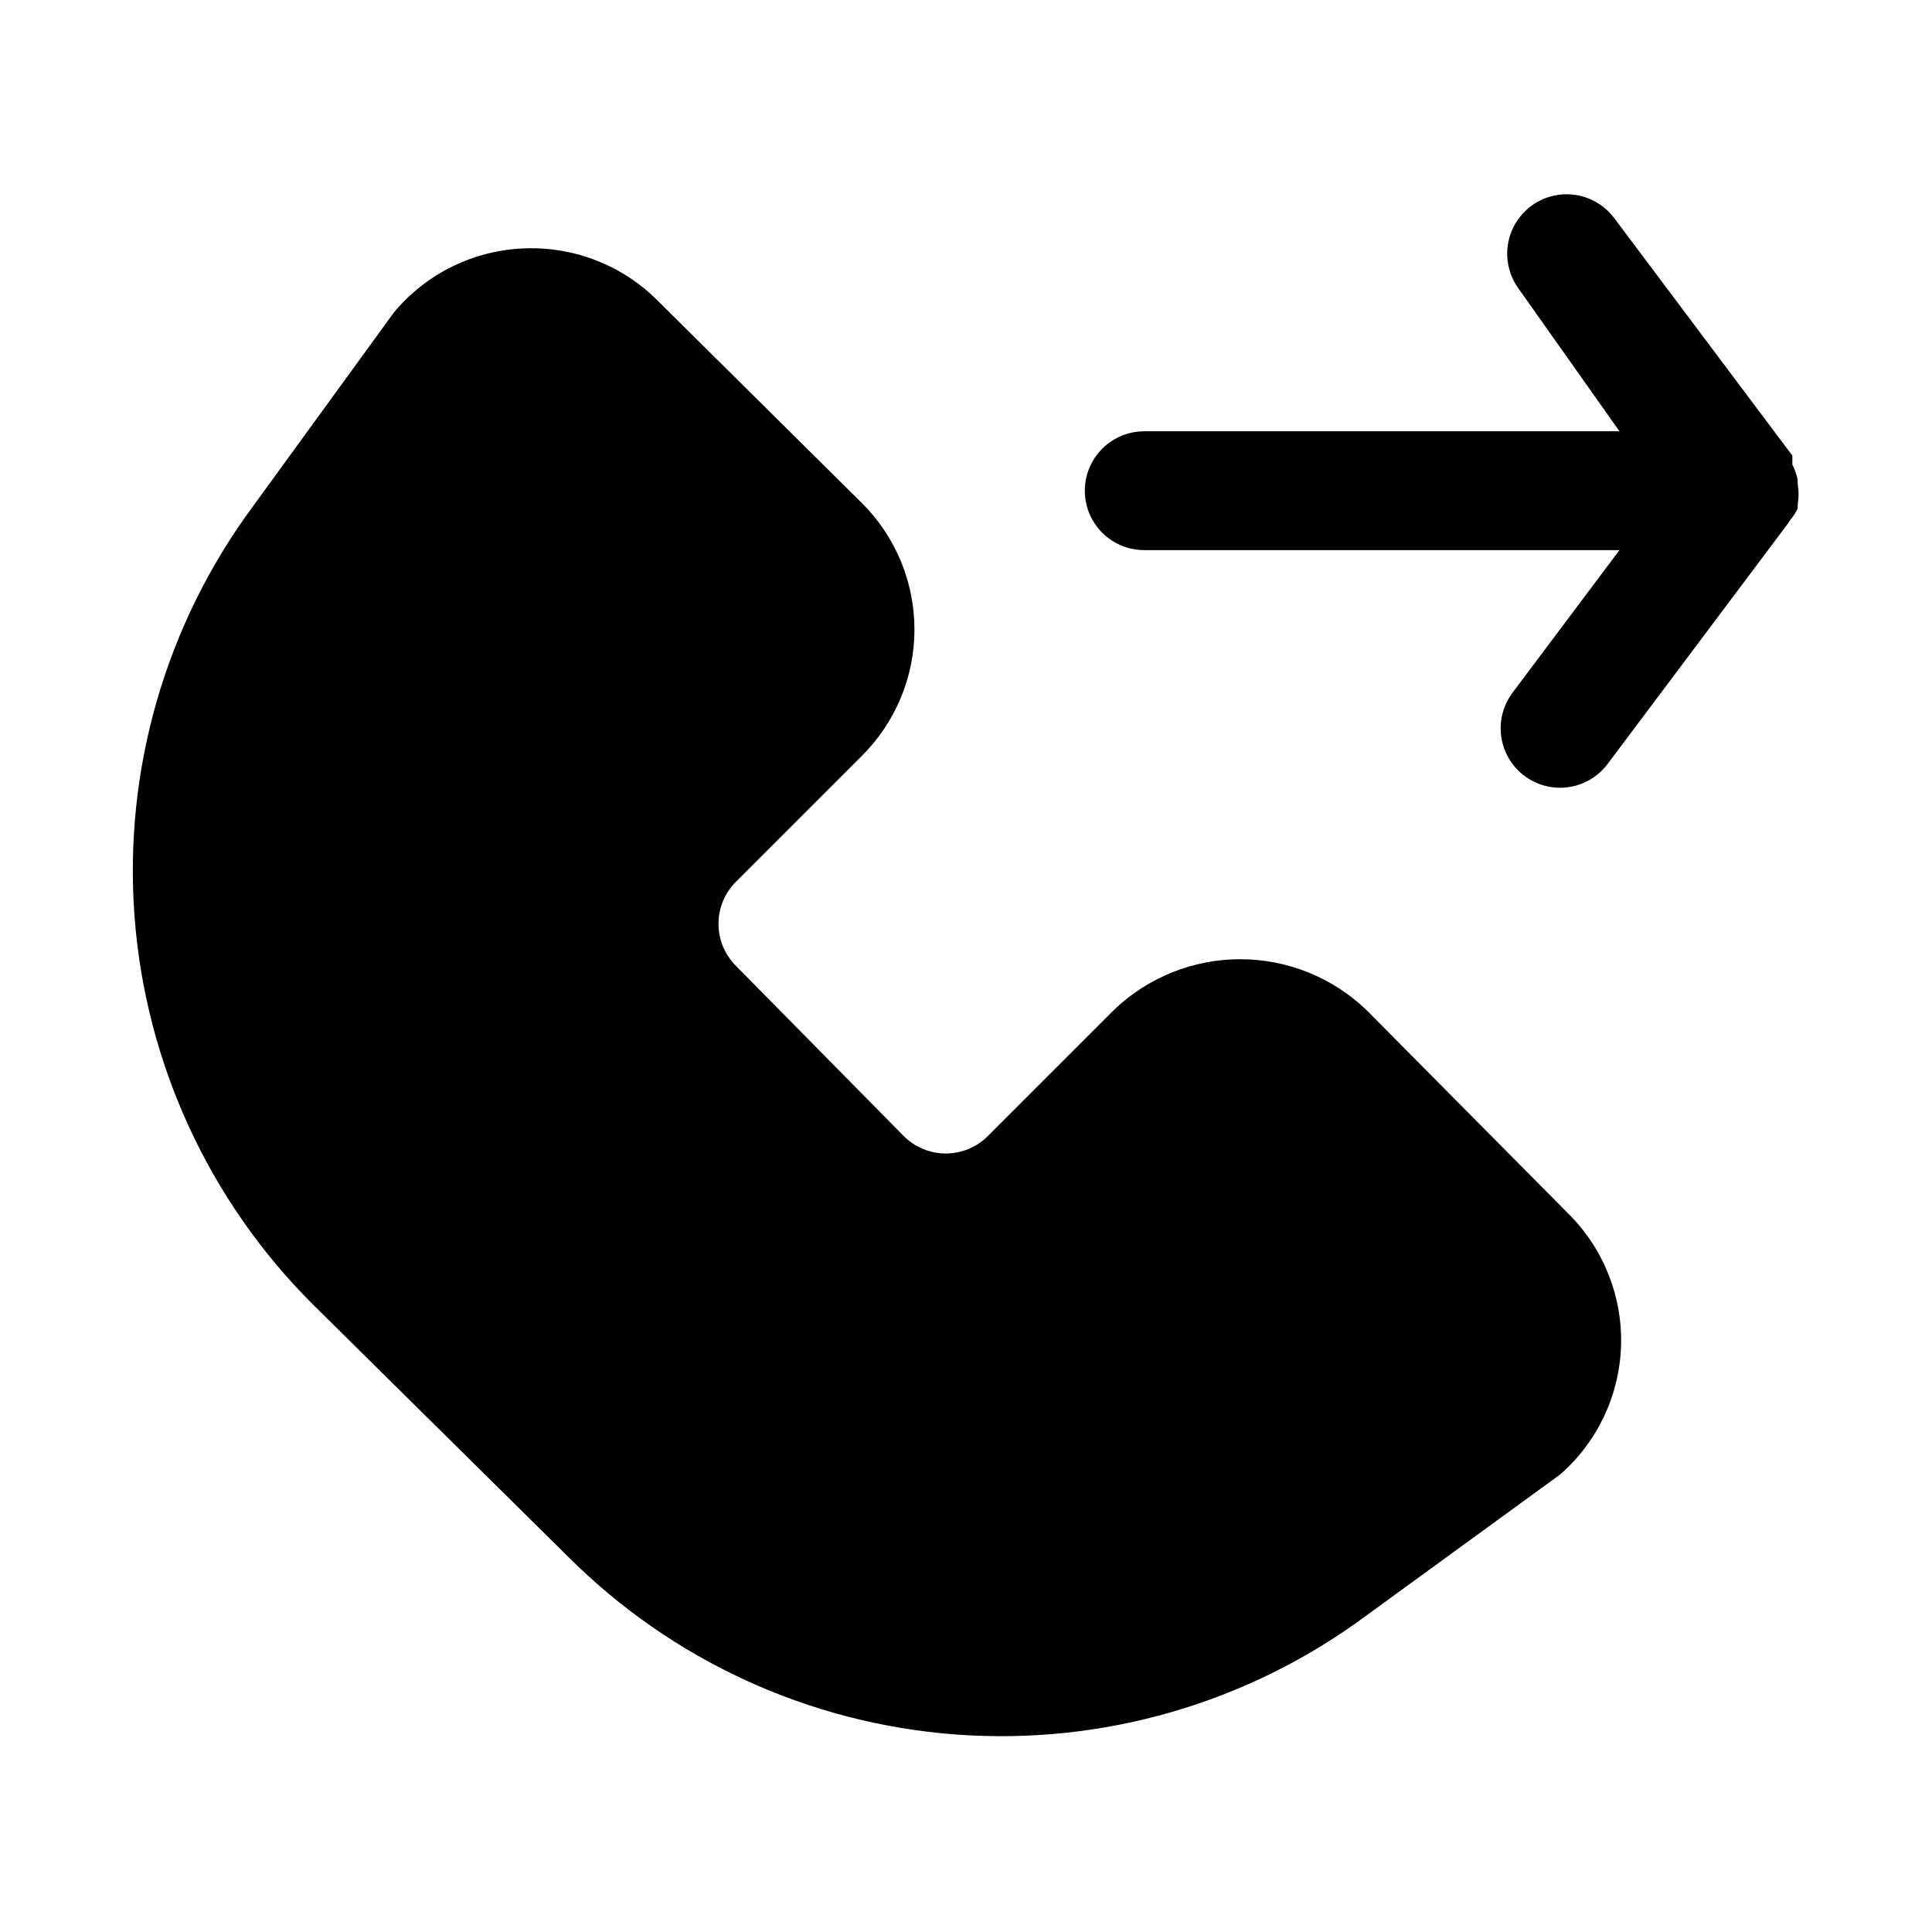 <?xml version="1.0" encoding="UTF-8"?>
<!-- Uploaded to: SVG Repo, www.svgrepo.com, Generator: SVG Repo Mixer Tools -->
<svg fill="#000000" width="800px" height="800px" version="1.1" viewBox="144 144 512 512" xmlns="http://www.w3.org/2000/svg">
 <g>
  <path d="m506.11 411.65c-9-8.629-20.988-13.449-33.457-13.449s-24.457 4.82-33.453 13.449l-33.379 33.379c-2.957 2.981-6.981 4.656-11.18 4.656-4.195 0-8.223-1.676-11.176-4.656l-44.398-45.027c-2.981-2.957-4.66-6.981-4.66-11.18 0-4.199 1.68-8.223 4.66-11.18l33.379-33.379-0.004 0.004c8.895-8.863 13.895-20.902 13.895-33.457 0-12.555-5-24.594-13.895-33.457l-54.16-53.688c-9.23-9.254-21.883-14.27-34.949-13.855-13.551 0.391-26.281 6.586-34.953 17.004l-37.312 51.328c-23.16 31.277-34.312 69.836-31.422 108.64 2.891 38.812 19.629 75.293 47.164 102.8l67.699 66.914c27.504 27.535 63.984 44.273 102.8 47.164s77.371-8.262 108.65-31.422l51.48-37.473c9.852-8.598 15.699-20.895 16.148-33.965 0.445-13.07-4.547-25.738-13.785-34.992z"/>
  <path d="m620.41 271.21c-0.281-1.422-0.758-2.801-1.414-4.094v-2.363l-47.23-62.977-0.004 0.004c-3.375-4.5-8.895-6.859-14.477-6.184-5.586 0.672-10.387 4.273-12.598 9.445-2.207 5.172-1.492 11.133 1.883 15.629l26.609 37.629h-125.95c-5.625 0-10.82 3.004-13.633 7.875-2.812 4.871-2.812 10.871 0 15.742 2.812 4.871 8.008 7.871 13.633 7.871h125.95l-28.34 37.785c-3.375 4.5-4.094 10.461-1.883 15.633 2.211 5.172 7.012 8.773 12.594 9.445 5.586 0.672 11.105-1.684 14.48-6.184l47.23-62.977c0.398-0.5 0.77-1.027 1.102-1.574 0.809-0.965 1.492-2.019 2.047-3.148v-1.102c0.309-1.773 0.309-3.582 0-5.356v-1.102z"/>
 </g>
</svg>